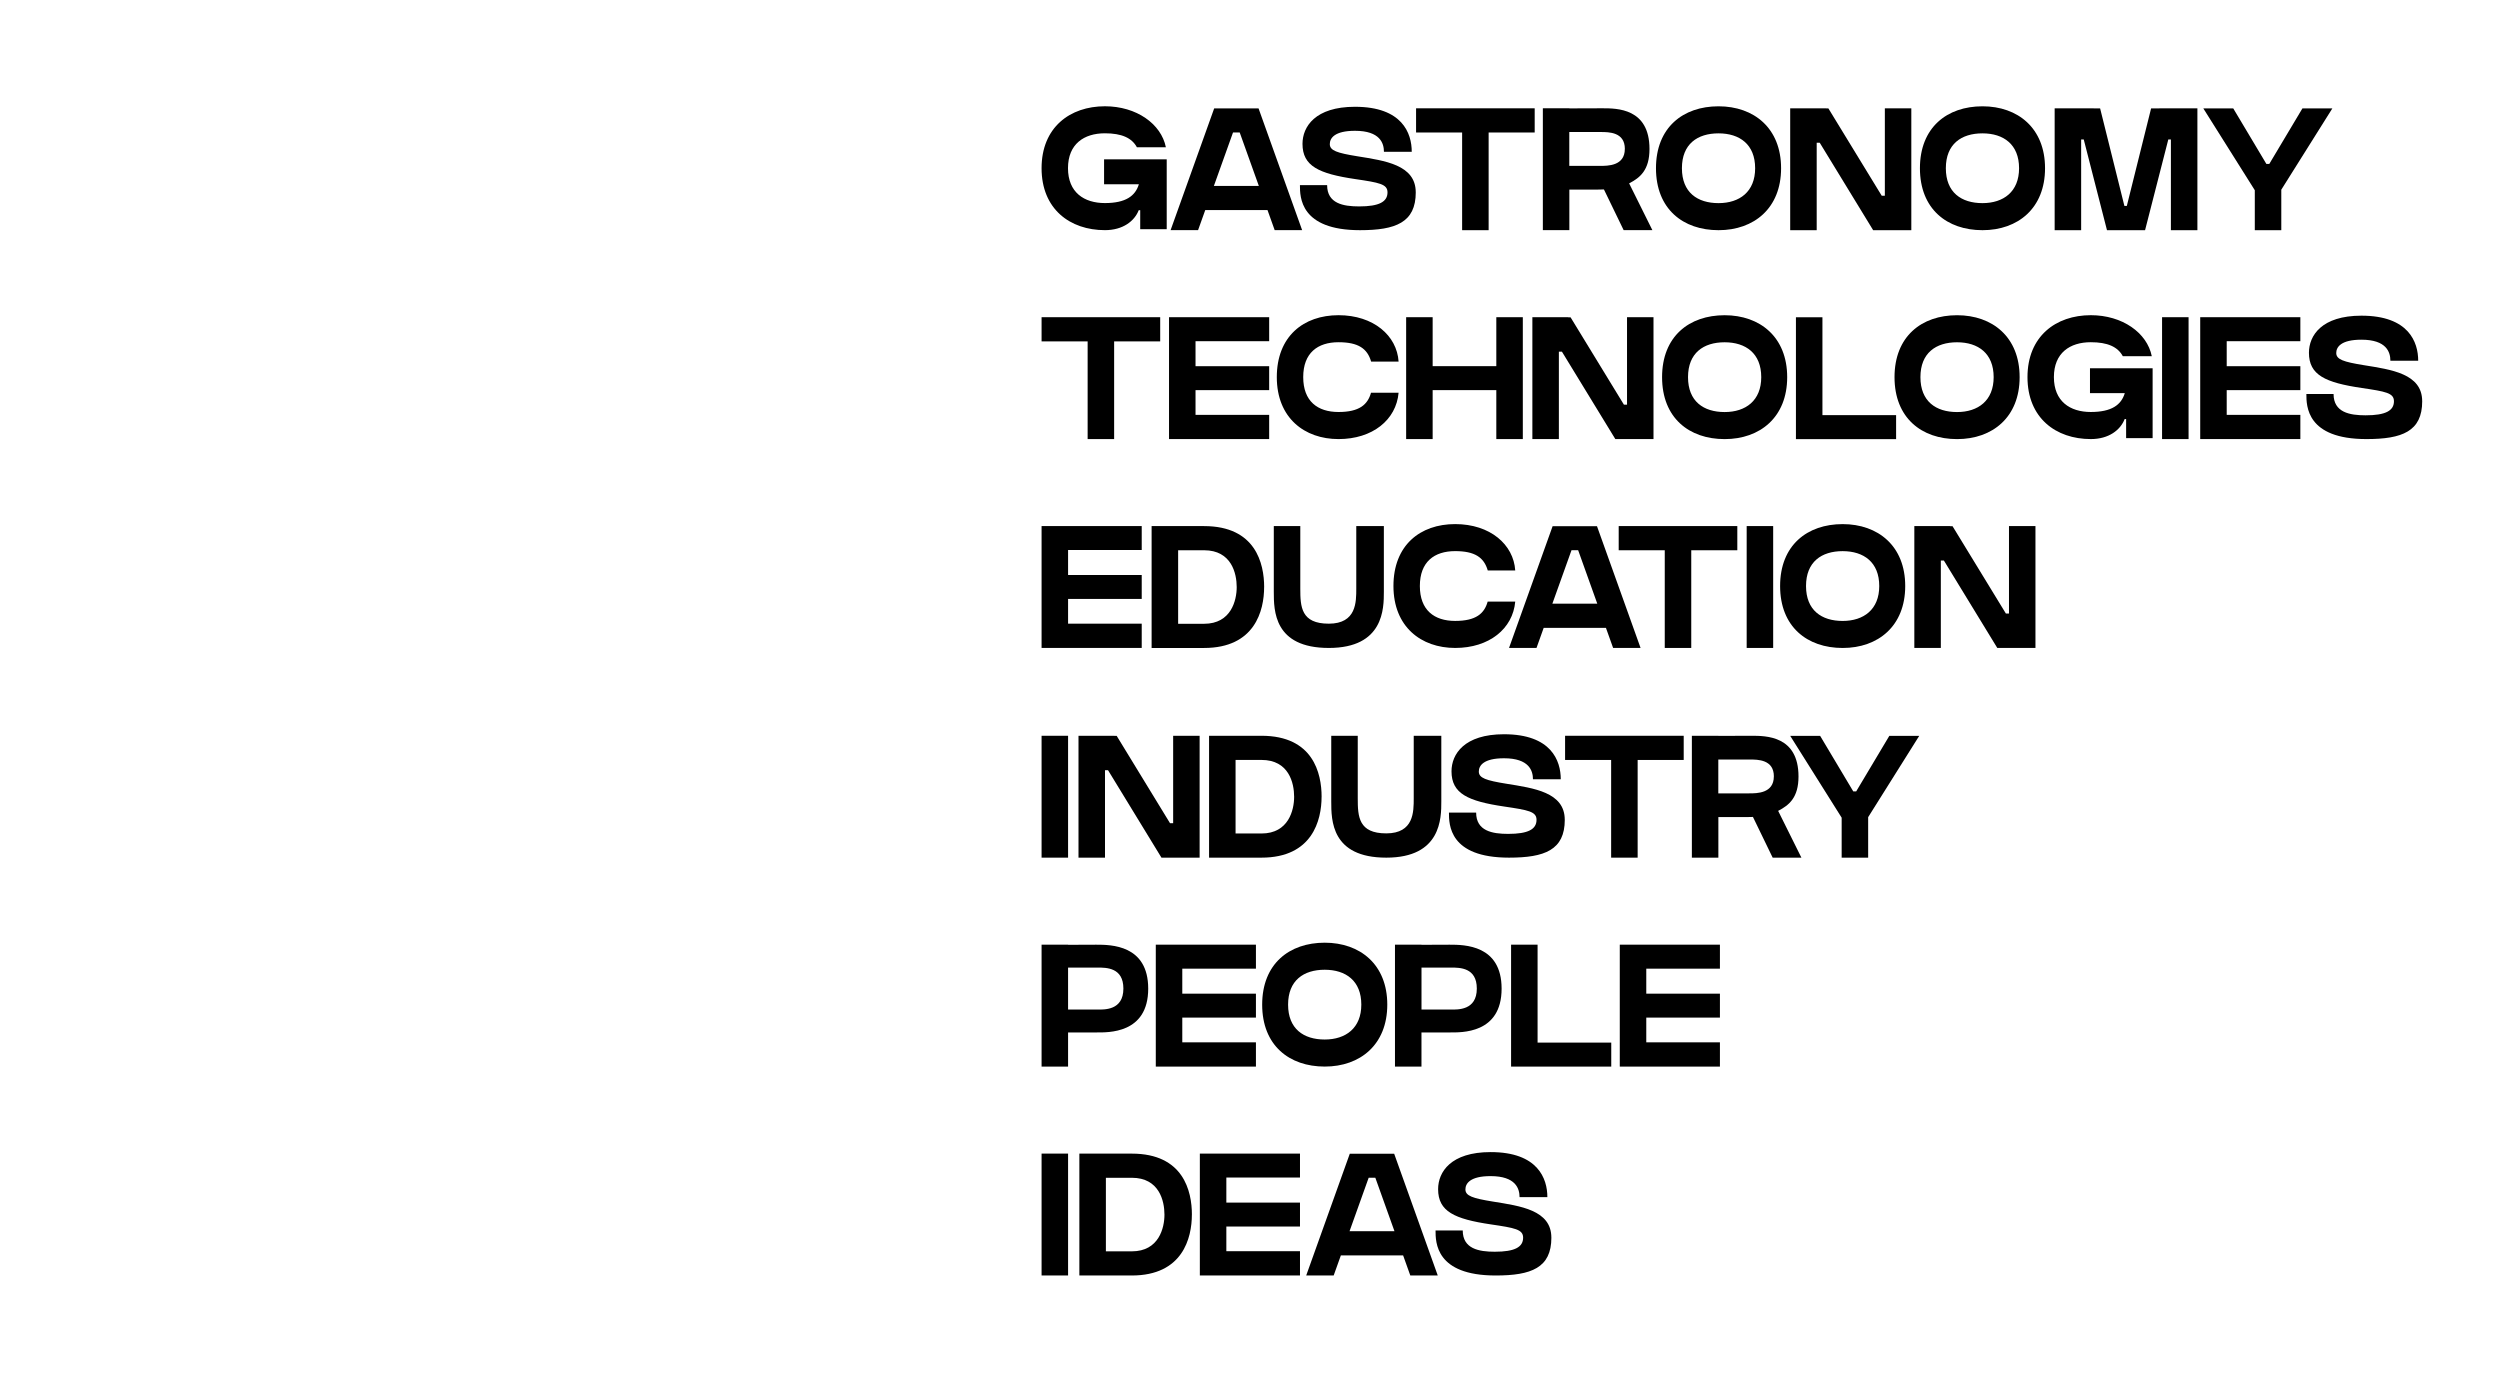 <?xml version="1.0" encoding="UTF-8"?> <svg xmlns="http://www.w3.org/2000/svg" id="Layer_1" viewBox="0 0 897.22 492.82"><defs><style> .cls-1 { fill: none; } </style></defs><g><path d="M418.72,57.21v25.04h-9.51v-6.82h-.53c-1.53,3.94-5.7,7.17-12.14,7.17-12.55,0-22.73-7.58-22.73-22.23s10.18-22.23,22.73-22.23c11.34,0,20.2,6.33,21.88,14.71h-10.4c-1.81-3.37-5.49-5.01-11.49-5.01-7.48,0-13.24,3.84-13.24,12.52s5.76,12.52,13.24,12.52,10.94-2.56,12.2-6.76h-12.49v-8.93h22.47Z"></path><path d="M467.33,82.6h-9.86l-2.58-7.21h-22.34l-2.58,7.21h-9.86l15.64-43.69h15.93l15.64,43.69ZM451.78,66.72l-6.87-19.19h-2.39l-6.87,19.19h16.13Z"></path><path d="M508.1,69.02c0,10.86-7.23,13.59-20.02,13.59-21.55,0-21.55-11.94-21.55-16.17h9.76c0,6.61,5.81,7.64,11.49,7.64,7.19,0,10.18-1.66,10.18-5.05,0-2.98-2.99-3.49-11.56-4.76-13.07-1.93-18.95-4.64-18.95-12.64,0-6.18,4.57-13.31,18.84-13.31,16.98,0,20.37,9.5,20.37,16.16h-9.98c0-3.03-1.35-7.54-10.39-7.54-7.37,0-9.04,2.66-9.04,4.77,0,2.32,2.58,3.19,9.89,4.37,9.8,1.59,20.95,3.03,20.95,12.93Z"></path><path d="M508.21,38.87h42.57v8.68h-16.53v35.06h-9.51v-35.06h-16.53v-8.68Z"></path><path d="M584.67,65.8l8.35,16.8h-10.31l-7.08-14.61c-.94.05-1.75.05-2.34.05h-10.07v14.56h-9.51v-43.74h9.51v.04c2.32-.01,9.23-.04,11.83-.04,5.26,0,16.93-.02,16.93,14.61,0,7.55-3.35,10.29-7.29,12.33ZM583.14,53.45c0-6.07-5.74-6.07-8.7-6.07h-11.24v12.15h11.09c2.71,0,8.84.04,8.84-6.08Z"></path><path d="M639.21,60.38c0,14.38-9.73,22.23-22.45,22.23s-22.45-7.58-22.45-22.23,9.73-22.23,22.45-22.23,22.46,7.85,22.45,22.23ZM629.9,60.38c0-8.55-5.56-12.52-13.14-12.52s-13.14,3.84-13.14,12.52,5.56,12.52,13.14,12.52,13.14-4.12,13.14-12.52Z"></path><path d="M676.44,38.87h9.51v43.74h-13.7l-19.17-31.38h-1.09v31.38h-9.51v-43.74h12.86v.04h.85l19.14,31.34h1.12v-31.38Z"></path><path d="M733.94,60.38c0,14.38-9.73,22.23-22.45,22.23s-22.45-7.58-22.45-22.23,9.73-22.23,22.45-22.23,22.46,7.85,22.45,22.23ZM724.62,60.38c0-8.55-5.56-12.52-13.14-12.52s-13.14,3.84-13.14,12.52,5.56,12.52,13.14,12.52,13.14-4.12,13.14-12.52Z"></path><path d="M788.62,38.87v43.74h-9.51v-32.56h-.93l-8.34,32.56h-13.67l-8.34-32.56h-.93v32.56h-9.51v-43.74h14.01v.04h2.31l8.71,34.99h.87l8.71-34.99h2.94v-.04h13.67Z"></path><path d="M837.05,38.91l-18.32,29.17v14.53h-9.51v-14.34l-18.47-29.36h10.74l11.89,19.93h1.04l11.89-19.93h10.74Z"></path><path d="M373.81,113.84h42.57v8.68h-16.53v35.06h-9.51v-35.06h-16.53v-8.68Z"></path><path d="M455.49,113.84v8.6h-26.43v8.98h26.43v8.59h-26.43v8.87h26.43v8.7h-26.43s-9.51,0-9.51,0v-43.74h35.95Z"></path><path d="M492.05,140.94h9.89c-.86,9.76-9.36,16.64-21.56,16.64s-22.15-7.58-22.15-22.23,9.59-22.23,22.15-22.23,20.96,7.33,21.56,16.65h-9.86c-1.36-4.7-4.64-6.95-11.71-6.95-7.48,0-12.66,3.84-12.66,12.52s5.18,12.52,12.66,12.52,10.48-2.63,11.68-6.95h0Z"></path><path d="M537.01,113.84h9.51v43.74h-9.51v-17.57h-22.85v17.57h-9.51v-43.74h9.51v17.57h22.85v-17.57Z"></path><path d="M583.91,113.84h9.51v43.74h-13.7l-19.17-31.38h-1.09v31.38h-9.51v-43.74h12.86v.04h.85l19.14,31.34h1.12v-31.38Z"></path><path d="M641.4,135.36c0,14.38-9.73,22.23-22.45,22.23s-22.45-7.58-22.45-22.23,9.73-22.23,22.45-22.23,22.46,7.85,22.45,22.23ZM632.09,135.36c0-8.55-5.56-12.52-13.14-12.52s-13.14,3.84-13.14,12.52,5.56,12.52,13.14,12.52,13.14-4.12,13.14-12.52Z"></path><path d="M654.06,148.99h26.43v8.6h-35.95v-43.74h9.51v35.14Z"></path><path d="M724.82,135.36c0,14.38-9.73,22.23-22.45,22.23s-22.45-7.58-22.45-22.23,9.73-22.23,22.45-22.23,22.46,7.85,22.45,22.23ZM715.5,135.36c0-8.55-5.56-12.52-13.14-12.52s-13.14,3.84-13.14,12.52,5.56,12.52,13.14,12.52,13.14-4.12,13.14-12.52Z"></path><path d="M772.55,132.19v25.04h-9.51v-6.82h-.53c-1.53,3.94-5.7,7.17-12.14,7.17-12.55,0-22.73-7.58-22.73-22.23s10.18-22.23,22.73-22.23c11.34,0,20.2,6.33,21.88,14.71h-10.4c-1.81-3.37-5.49-5.01-11.49-5.01-7.48,0-13.24,3.84-13.24,12.52s5.76,12.52,13.24,12.52,10.94-2.56,12.2-6.76h-12.49v-8.93h22.47Z"></path><path d="M775.94,157.58v-43.74h9.51v43.74h-9.51Z"></path><path d="M825.57,113.84v8.6h-26.43v8.98h26.43v8.59h-26.43v8.87h26.43v8.7h-26.43s-9.51,0-9.51,0v-43.74h35.95Z"></path><path d="M869.3,143.99c0,10.86-7.23,13.59-20.02,13.59-21.55,0-21.55-11.94-21.55-16.17h9.76c0,6.61,5.81,7.64,11.49,7.64,7.19,0,10.18-1.66,10.18-5.05,0-2.98-2.99-3.49-11.56-4.76-13.07-1.93-18.95-4.64-18.95-12.64,0-6.18,4.57-13.31,18.84-13.31,16.98,0,20.37,9.5,20.37,16.16h-9.98c0-3.03-1.35-7.54-10.39-7.54-7.37,0-9.04,2.66-9.04,4.77,0,2.32,2.58,3.19,9.89,4.37,9.8,1.59,20.95,3.03,20.95,12.93Z"></path><path d="M373.81,307.8v-43.74h9.51v43.74h-9.51Z"></path><path d="M421.02,264.06h9.51v43.74h-13.7l-19.17-31.38h-1.09v31.38h-9.51v-43.74h12.86v.04h.85l19.14,31.34h1.12v-31.38Z"></path><path d="M474.3,285.95c0,8.41-3.3,21.85-21.56,21.85h-18.82v-43.74h18.83c18.53,0,21.56,13.48,21.56,21.89ZM464.45,285.95c0-4.93-1.89-13.22-11.71-13.22h-9.31v26.4h9.31c9.76,0,11.71-8.47,11.71-13.17Z"></path><path d="M507.38,264.06h9.89v23.57c0,5.96,0,20.17-19.75,20.17s-19.75-13.44-19.75-20.19v-23.55h9.51v22.45c0,6.57.29,12.58,10.23,12.58s9.86-7.81,9.86-12.58,0-22.45,0-22.45Z"></path><path d="M561.58,294.21c0,10.86-7.23,13.59-20.02,13.59-21.55,0-21.55-11.94-21.55-16.17h9.76c0,6.61,5.81,7.64,11.49,7.64,7.19,0,10.18-1.66,10.18-5.05,0-2.98-2.99-3.49-11.56-4.76-13.07-1.93-18.95-4.64-18.95-12.64,0-6.18,4.57-13.31,18.84-13.31,16.98,0,20.37,9.5,20.37,16.16h-9.98c0-3.03-1.35-7.54-10.39-7.54-7.37,0-9.04,2.66-9.04,4.77,0,2.32,2.58,3.19,9.89,4.37,9.8,1.59,20.95,3.03,20.95,12.93Z"></path><path d="M561.69,264.06h42.57v8.68h-16.53v35.06h-9.51v-35.06h-16.53v-8.68Z"></path><path d="M638.15,291l8.35,16.8h-10.31l-7.08-14.61c-.94.05-1.75.05-2.34.05h-10.07v14.56h-9.51v-43.74h9.51v.04c2.32-.01,9.23-.04,11.83-.04,5.26,0,16.93-.02,16.93,14.61,0,7.55-3.35,10.29-7.29,12.33ZM636.62,278.65c0-6.07-5.74-6.07-8.7-6.07h-11.24v12.15h11.09c2.71,0,8.84.04,8.84-6.08Z"></path><path d="M688.78,264.1l-18.32,29.17v14.53h-9.51v-14.34l-18.46-29.36h10.74l11.89,19.93h1.04l11.89-19.93h10.74Z"></path><path d="M412.08,354.8c0,16.31-14.53,15.73-18.69,15.73h-10.07v12.25h-9.51v-43.74h9.51v.04c2.32-.01,7.5-.04,10.1-.04,5.26,0,18.66.04,18.66,15.76ZM403.17,354.78c0-7.55-6.11-7.53-9.28-7.53h-10.57v15.07h10.42c2.53,0,9.43.37,9.43-7.54Z"></path><path d="M450.74,339.04v8.6h-26.43v8.98h26.43v8.59h-26.43v8.87h26.43v8.7h-26.43s-9.51,0-9.51,0v-43.74h35.95Z"></path><path d="M497.88,360.55c0,14.38-9.73,22.23-22.45,22.23s-22.45-7.58-22.45-22.23,9.73-22.23,22.45-22.23,22.46,7.85,22.45,22.23ZM488.56,360.55c0-8.55-5.56-12.52-13.14-12.52s-13.14,3.84-13.14,12.52,5.56,12.52,13.14,12.52,13.14-4.12,13.14-12.52Z"></path><path d="M538.91,354.8c0,16.31-14.53,15.73-18.69,15.73h-10.07v12.25h-9.51v-43.74h9.51v.04c2.32-.01,7.5-.04,10.1-.04,5.26,0,18.66.04,18.66,15.76ZM530.01,354.78c0-7.55-6.11-7.53-9.28-7.53h-10.57v15.07h10.42c2.53,0,9.43.37,9.43-7.54Z"></path><path d="M551.83,374.18h26.43v8.6h-35.95v-43.74h9.51v35.14Z"></path><path d="M617.26,339.04v8.6h-26.43v8.98h26.43v8.59h-26.43v8.87h26.43v8.7h-26.43s-9.51,0-9.51,0v-43.74h35.95Z"></path><path d="M373.81,457.75v-43.74h9.51v43.74h-9.51Z"></path><path d="M427.75,435.91c0,8.41-3.3,21.85-21.56,21.85h-18.82v-43.74h18.83c18.53,0,21.56,13.48,21.56,21.89ZM417.91,435.91c0-4.93-1.89-13.22-11.71-13.22h-9.31v26.4h9.31c9.76,0,11.71-8.47,11.71-13.17Z"></path><path d="M466.55,414.01v8.6h-26.43v8.98h26.43v8.59h-26.43v8.87h26.43v8.7h-26.43s-9.51,0-9.51,0v-43.74h35.95Z"></path><path d="M516,457.75h-9.86l-2.58-7.21h-22.34l-2.58,7.21h-9.86l15.64-43.69h15.93l15.64,43.69ZM500.46,441.87l-6.87-19.19h-2.39l-6.87,19.19h16.13Z"></path><path d="M556.77,444.17c0,10.86-7.23,13.59-20.02,13.59-21.55,0-21.55-11.94-21.55-16.17h9.76c0,6.61,5.81,7.64,11.49,7.64,7.19,0,10.18-1.66,10.18-5.05,0-2.98-2.99-3.49-11.56-4.76-13.07-1.93-18.95-4.64-18.95-12.64,0-6.18,4.57-13.31,18.84-13.31,16.98,0,20.37,9.5,20.37,16.16h-9.98c0-3.03-1.35-7.54-10.39-7.54-7.37,0-9.04,2.66-9.04,4.77,0,2.32,2.58,3.19,9.89,4.37,9.8,1.59,20.95,3.03,20.95,12.93Z"></path></g><rect class="cls-1" width="897.22" height="492.82"></rect><g><path d="M409.75,188.8v8.59h-26.43v8.98h26.43v8.59h-26.43v8.87h26.43v8.7h-26.43s-9.51,0-9.51,0v-43.74h35.95Z"></path><path d="M453.68,210.7c0,8.41-3.3,21.85-21.56,21.85h-18.82v-43.74h18.83c18.53,0,21.56,13.48,21.56,21.89ZM443.84,210.7c0-4.93-1.89-13.22-11.71-13.22h-9.31v26.39h9.31c9.76,0,11.71-8.47,11.71-13.17Z"></path><path d="M486.76,188.8h9.89v23.57c0,5.96,0,20.17-19.75,20.17s-19.75-13.44-19.75-20.19v-23.55h9.51v22.45c0,6.57.29,12.58,10.23,12.58s9.86-7.81,9.86-12.58,0-22.45,0-22.45Z"></path><path d="M533.91,215.9h9.89c-.86,9.76-9.36,16.64-21.56,16.64s-22.15-7.58-22.15-22.23,9.59-22.22,22.15-22.22,20.96,7.33,21.56,16.65h-9.86c-1.36-4.7-4.64-6.95-11.71-6.95-7.48,0-12.66,3.84-12.66,12.52s5.18,12.53,12.66,12.53,10.48-2.63,11.68-6.95h0Z"></path><path d="M588.79,232.54h-9.86l-2.58-7.21h-22.34l-2.58,7.21h-9.86l15.64-43.69h15.93l15.64,43.69ZM573.25,216.66l-6.87-19.19h-2.39l-6.87,19.19h16.13Z"></path><path d="M580.93,188.8h42.57v8.68h-16.53v35.06h-9.51v-35.06h-16.53v-8.68Z"></path><path d="M626.86,232.54v-43.74h9.51v43.74h-9.51Z"></path><path d="M683.76,210.32c0,14.38-9.73,22.23-22.45,22.23s-22.45-7.58-22.45-22.23,9.73-22.22,22.45-22.22,22.46,7.85,22.45,22.22ZM674.44,210.32c0-8.55-5.56-12.52-13.14-12.52s-13.14,3.84-13.14,12.52,5.56,12.53,13.14,12.53,13.14-4.12,13.14-12.53Z"></path><path d="M720.99,188.8h9.51v43.74h-13.7l-19.17-31.38h-1.09v31.38h-9.51v-43.74h12.86v.04h.85l19.14,31.34h1.12v-31.38Z"></path></g></svg> 